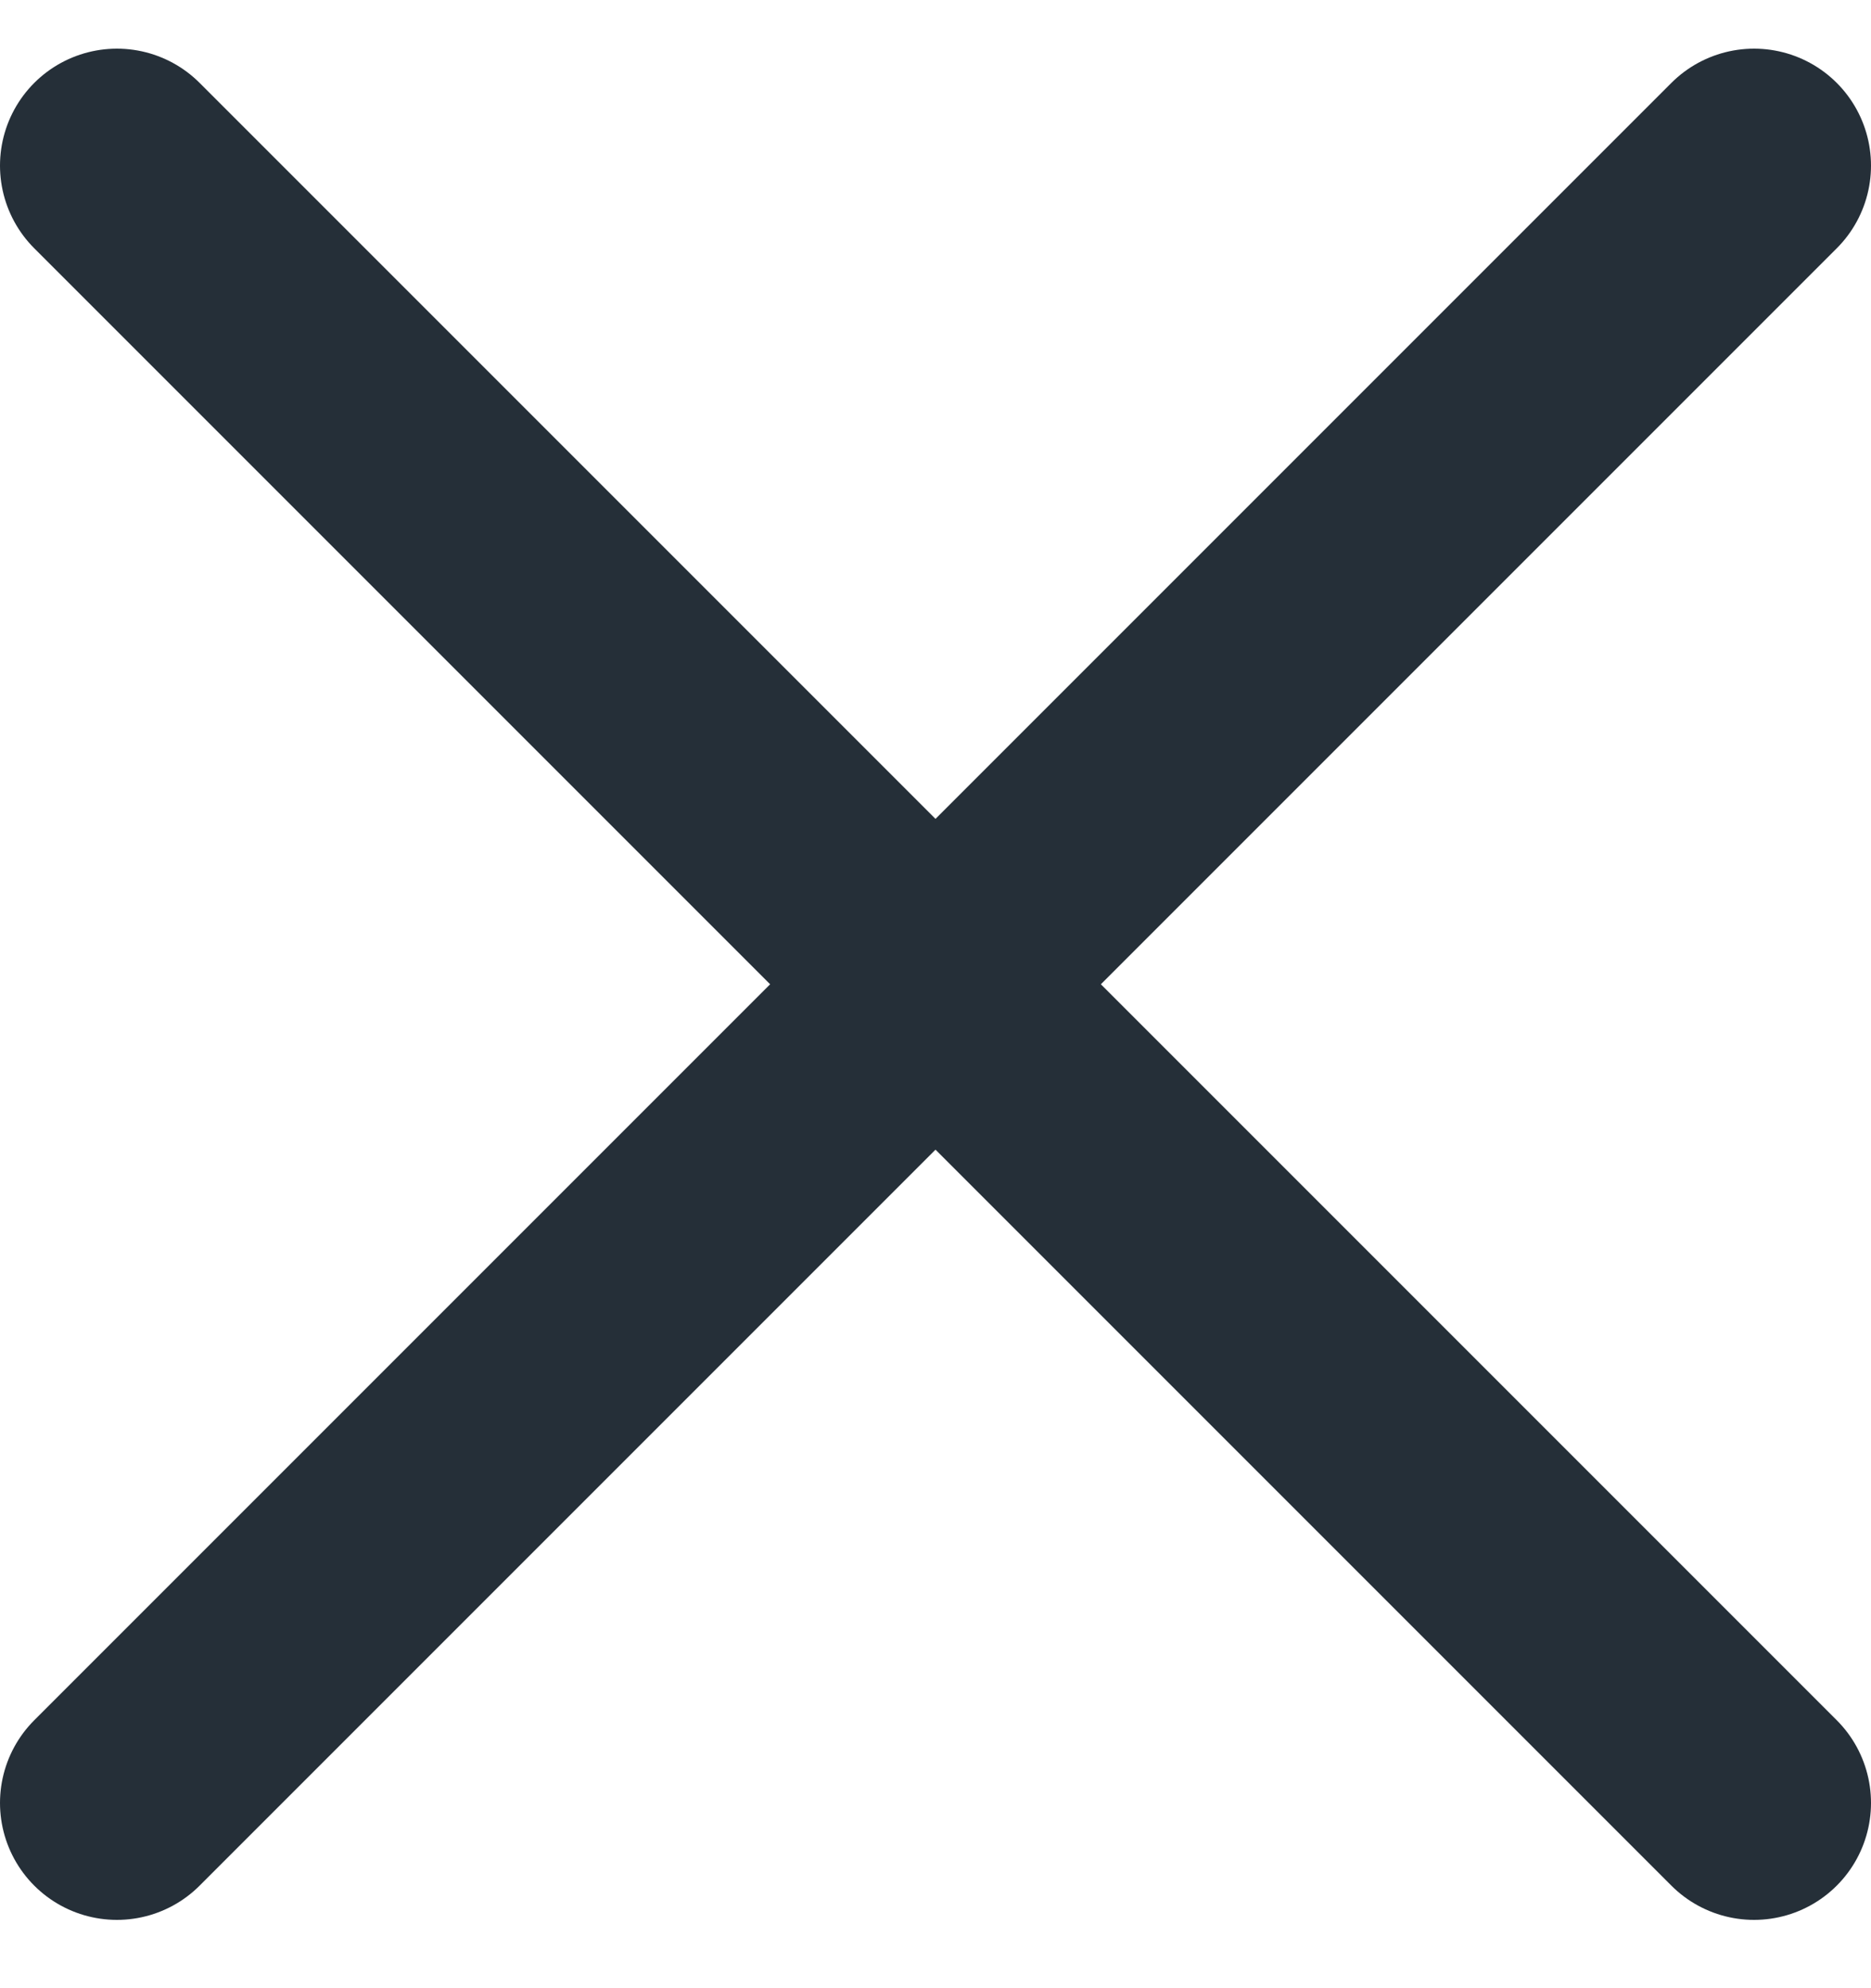 <svg width="16" height="17" viewBox="0 0 16 17" fill="none" xmlns="http://www.w3.org/2000/svg">
<path d="M1 15.416L15 1.416" stroke="#252F38" stroke-width="2" stroke-linecap="round" stroke-linejoin="round"/>
<path d="M15 15.416L1 1.416" stroke="#252F38" stroke-width="2" stroke-linecap="round" stroke-linejoin="round"/>
</svg>
